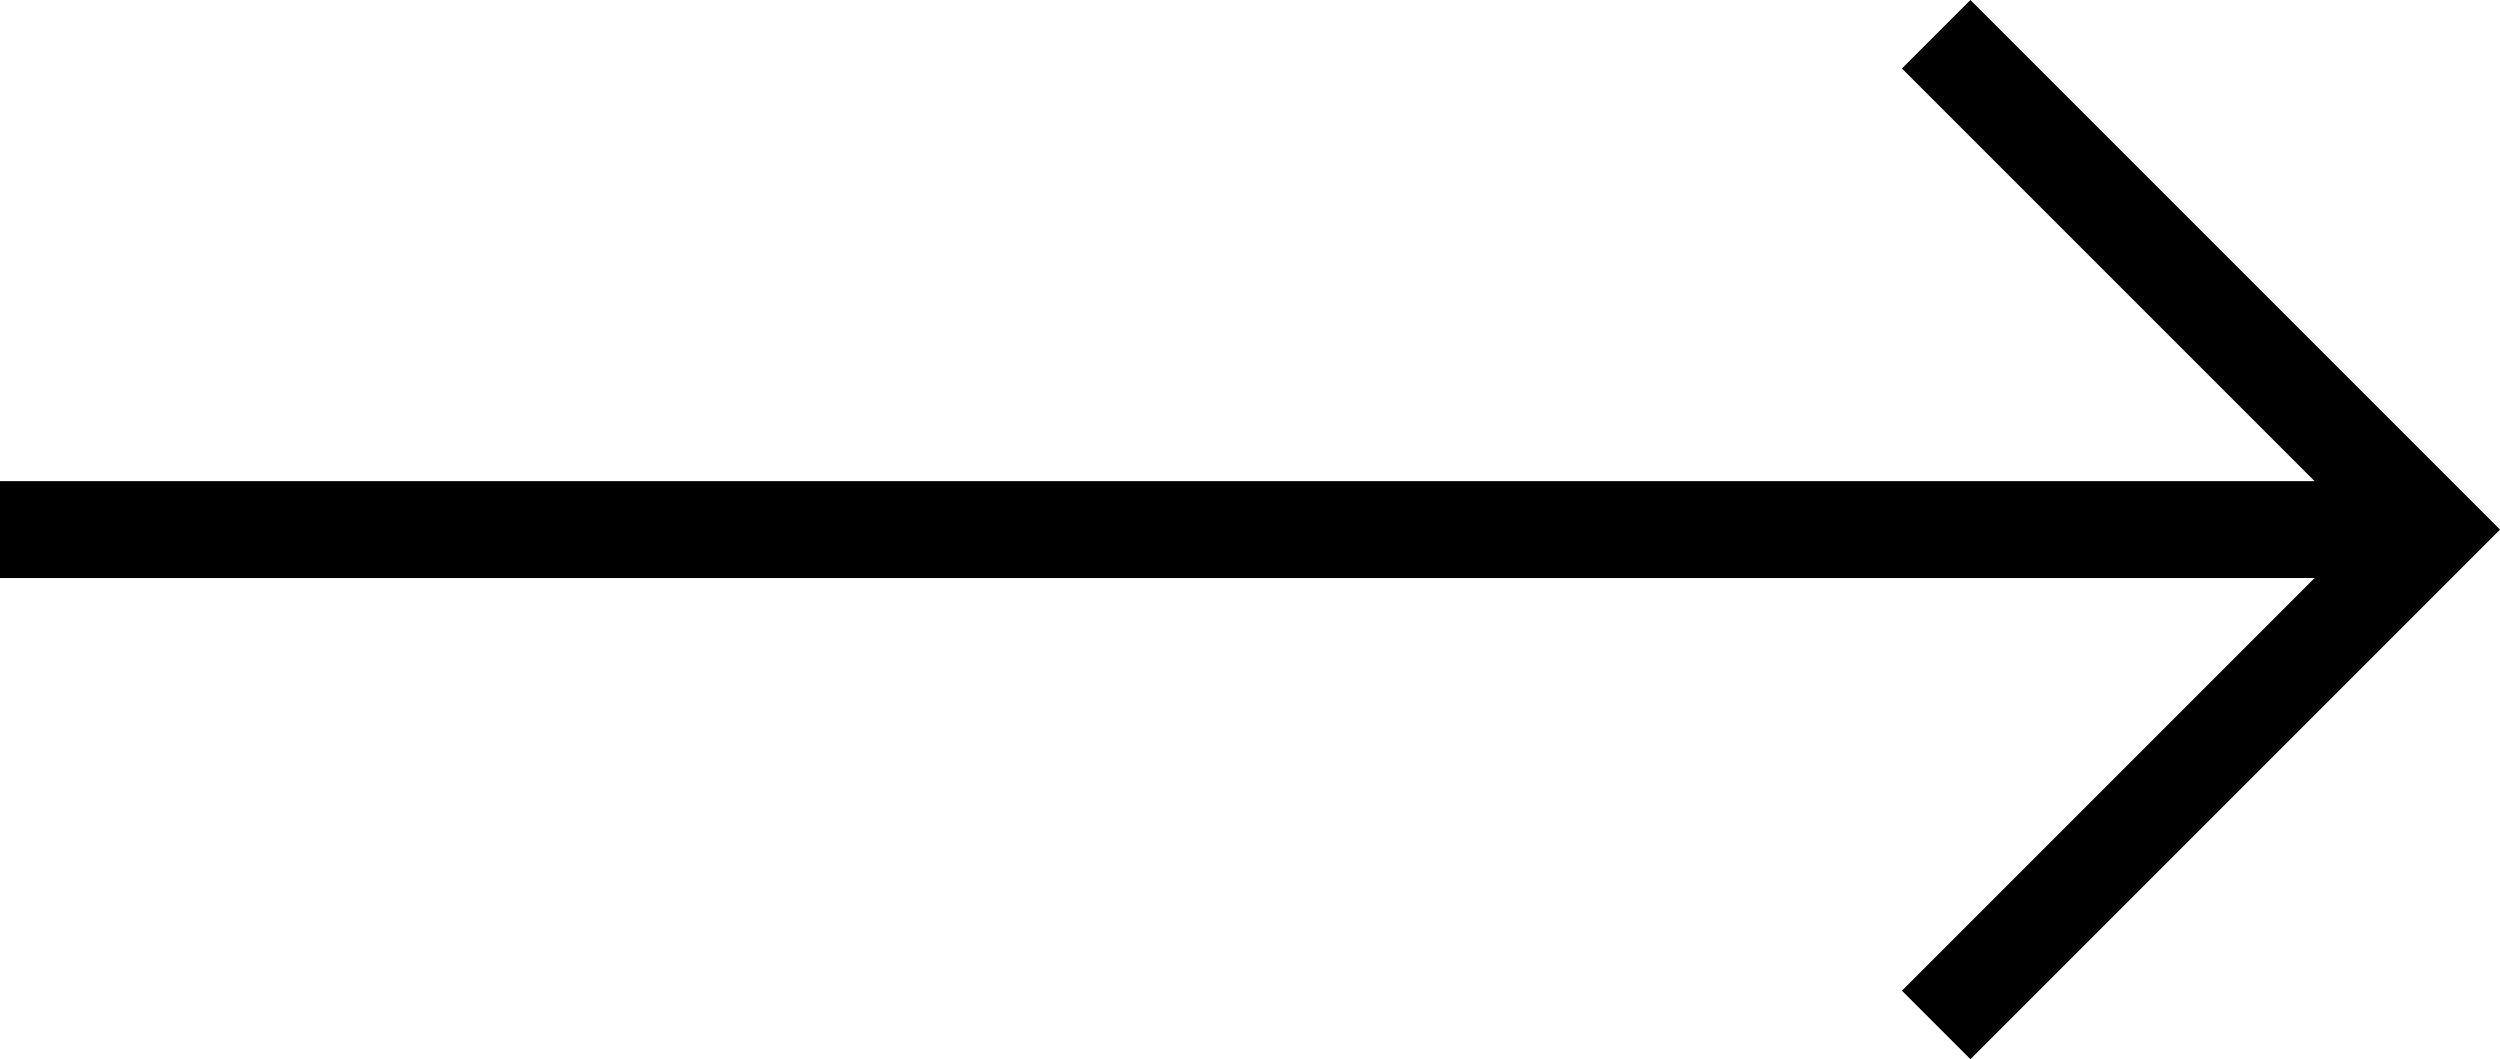 <svg xmlns="http://www.w3.org/2000/svg" width="38.705" height="16.399" viewBox="0 0 38.705 16.399">
  <g id="Group_42" data-name="Group 42" transform="translate(-1832.355 -1775.801)">
    <g id="Group_5" data-name="Group 5" transform="translate(1832.355 1776.331)">
      <line id="Line_6" data-name="Line 6" x2="37.645" transform="translate(0 7.669)" fill="none" stroke="#000" stroke-width="1.5"/>
      <path id="Path_1" data-name="Path 1" d="M2285.122,2667.09l7.669,7.669-7.669,7.669" transform="translate(-2255.146 -2667.09)" fill="none" stroke="#000" stroke-width="1.5"/>
    </g>
  </g>
</svg>
